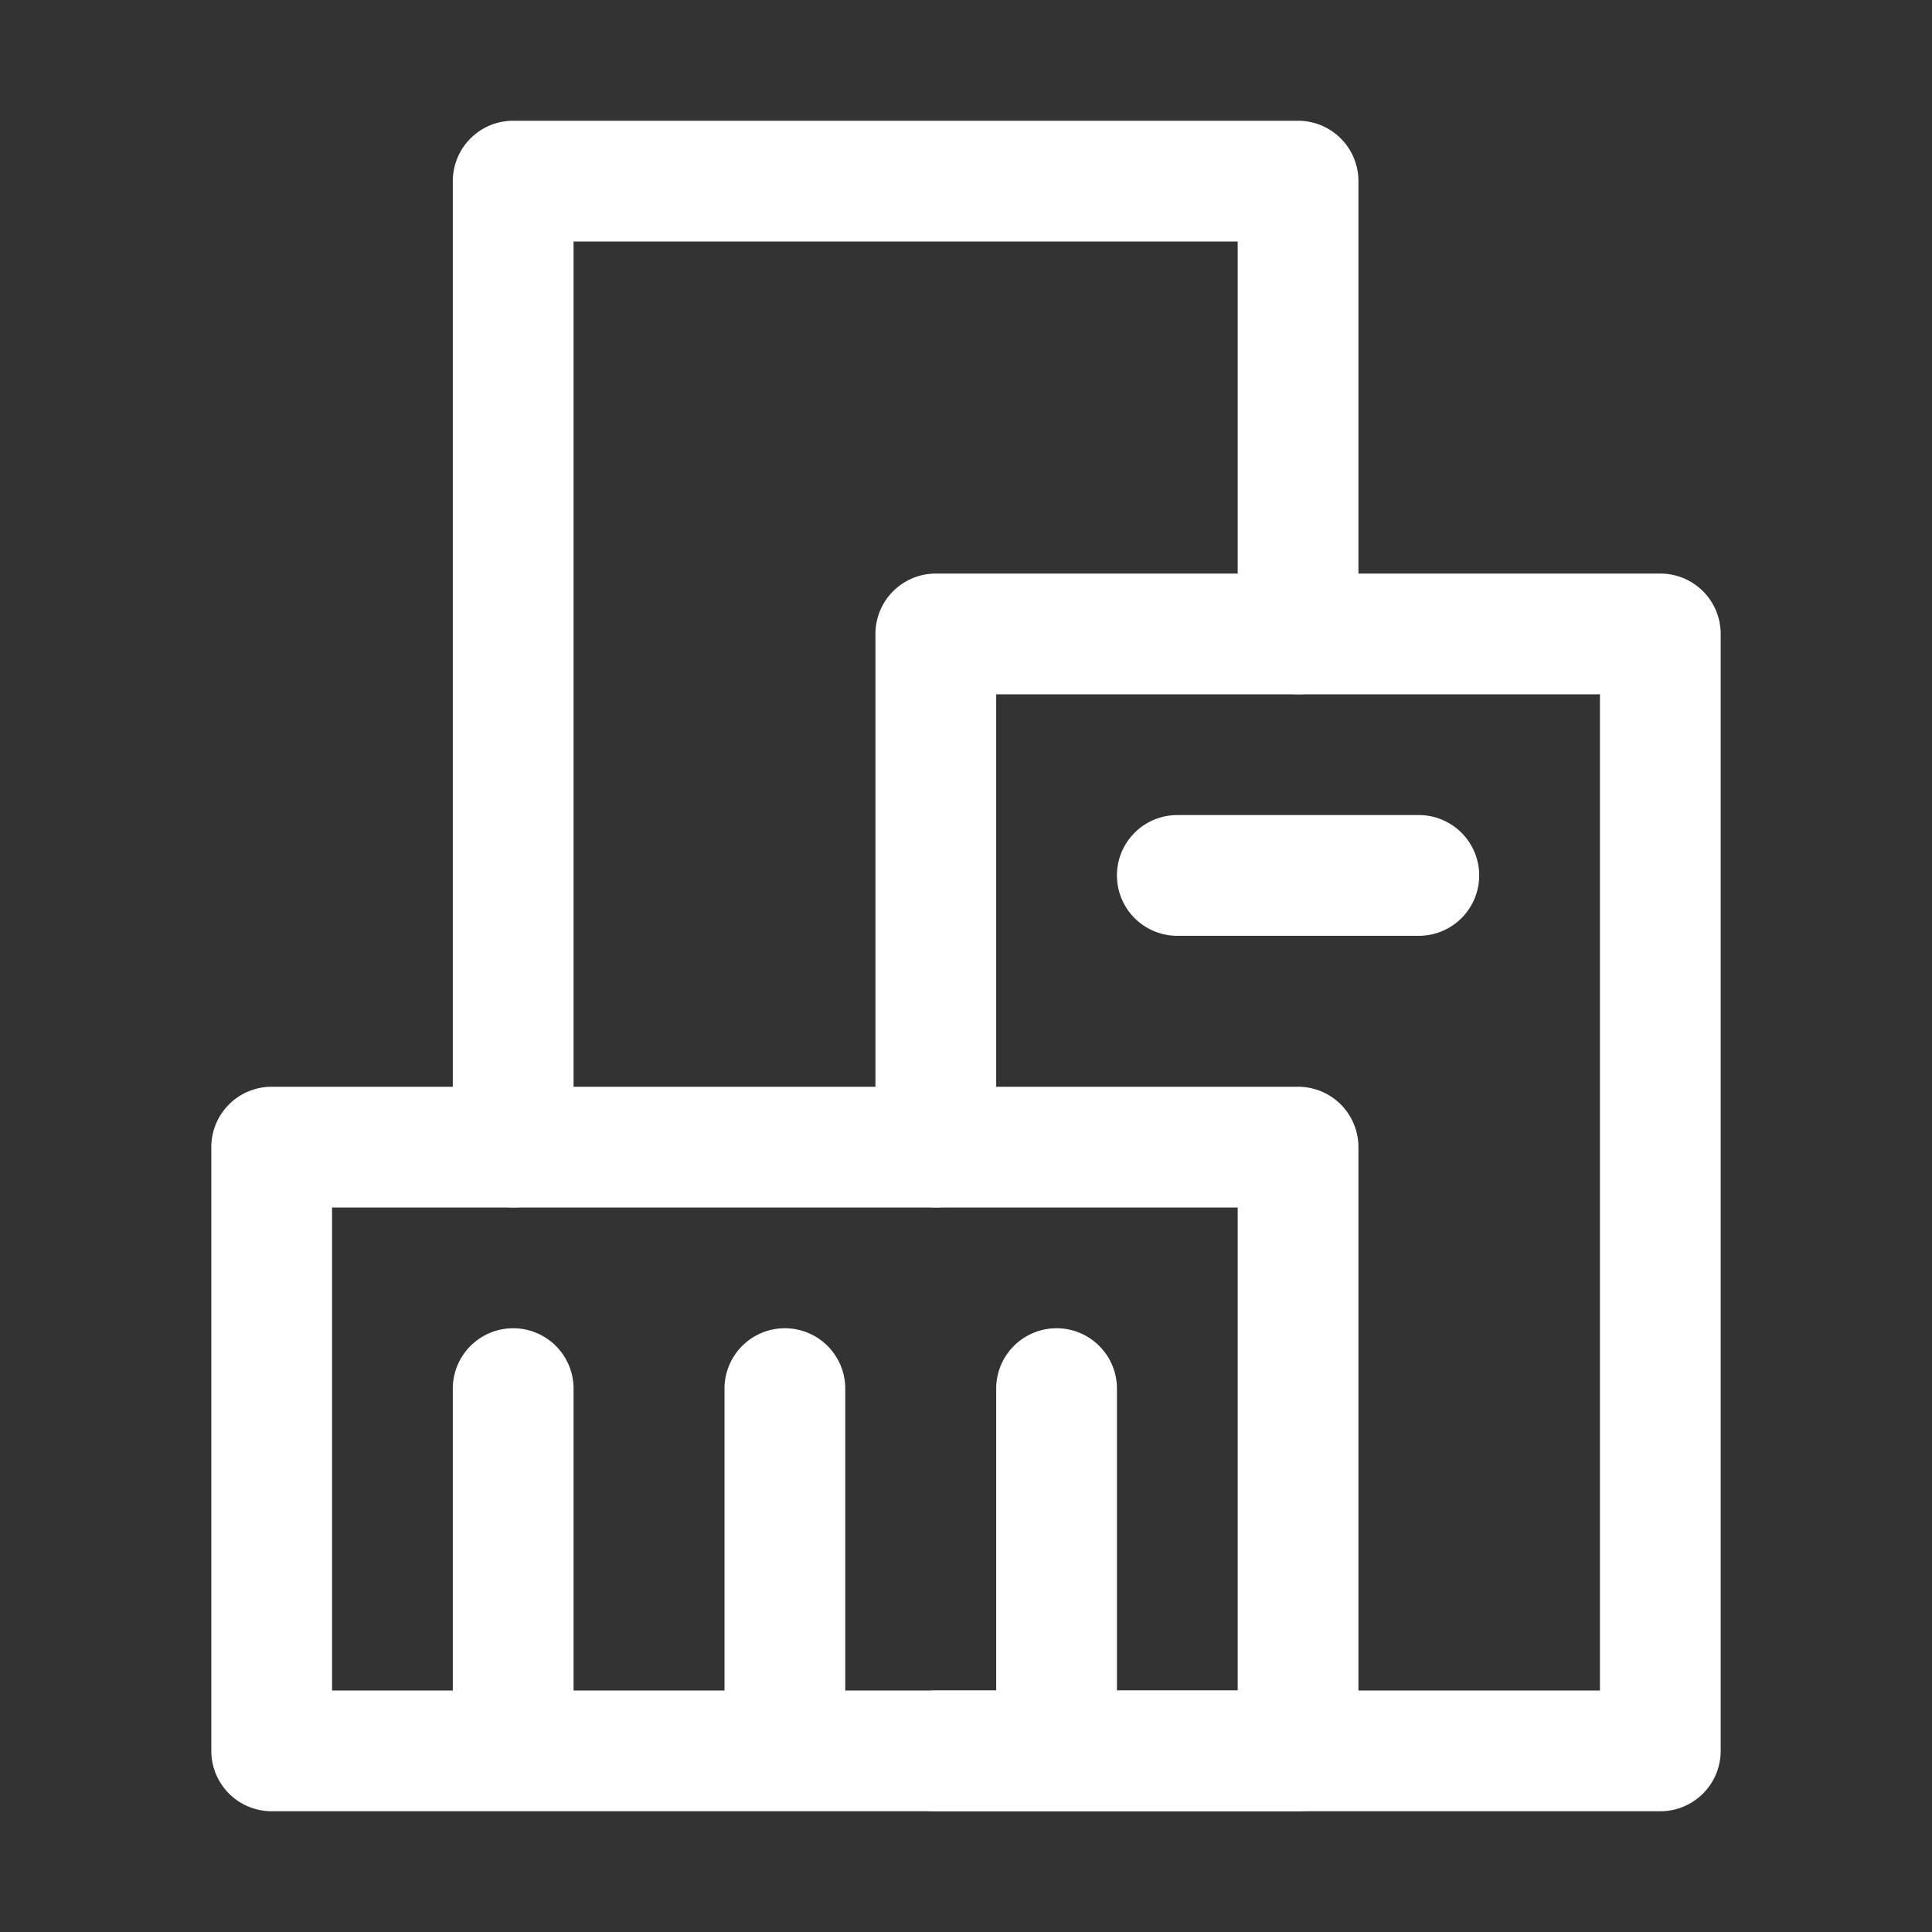 <svg id="icon" xmlns="http://www.w3.org/2000/svg" viewBox="0 0 64 64"><rect x="0" y="0" width="64" height="64" fill="#333333" stroke="none"/><defs><style>.cls-1{fill:#fff;}</style></defs><title>industries-night</title><path class="cls-1" d="M17,40a2,2,0,0,1-2-2V6a2,2,0,0,1,2-2H43a2,2,0,0,1,2,2V21a2,2,0,0,1-4,0V8H19V38A2,2,0,0,1,17,40Z"/><path class="cls-1" d="M55,60H31a2,2,0,0,1,0-4H53V23H33V38a2,2,0,0,1-4,0V21a2,2,0,0,1,2-2H55a2,2,0,0,1,2,2V58A2,2,0,0,1,55,60Z"/><path class="cls-1" d="M47,31H39a2,2,0,0,1,0-4h8a2,2,0,0,1,0,4Z"/><path class="cls-1" d="M43,60H9a2,2,0,0,1-2-2V38a2,2,0,0,1,2-2H43a2,2,0,0,1,2,2V58A2,2,0,0,1,43,60ZM11,56H41V40H11Z"/><path class="cls-1" d="M17,58a2,2,0,0,1-2-2V46a2,2,0,0,1,4,0V56A2,2,0,0,1,17,58Z"/><path class="cls-1" d="M26,58a2,2,0,0,1-2-2V46a2,2,0,0,1,4,0V56A2,2,0,0,1,26,58Z"/><path class="cls-1" d="M35,58a2,2,0,0,1-2-2V46a2,2,0,0,1,4,0V56A2,2,0,0,1,35,58Z"/></svg>